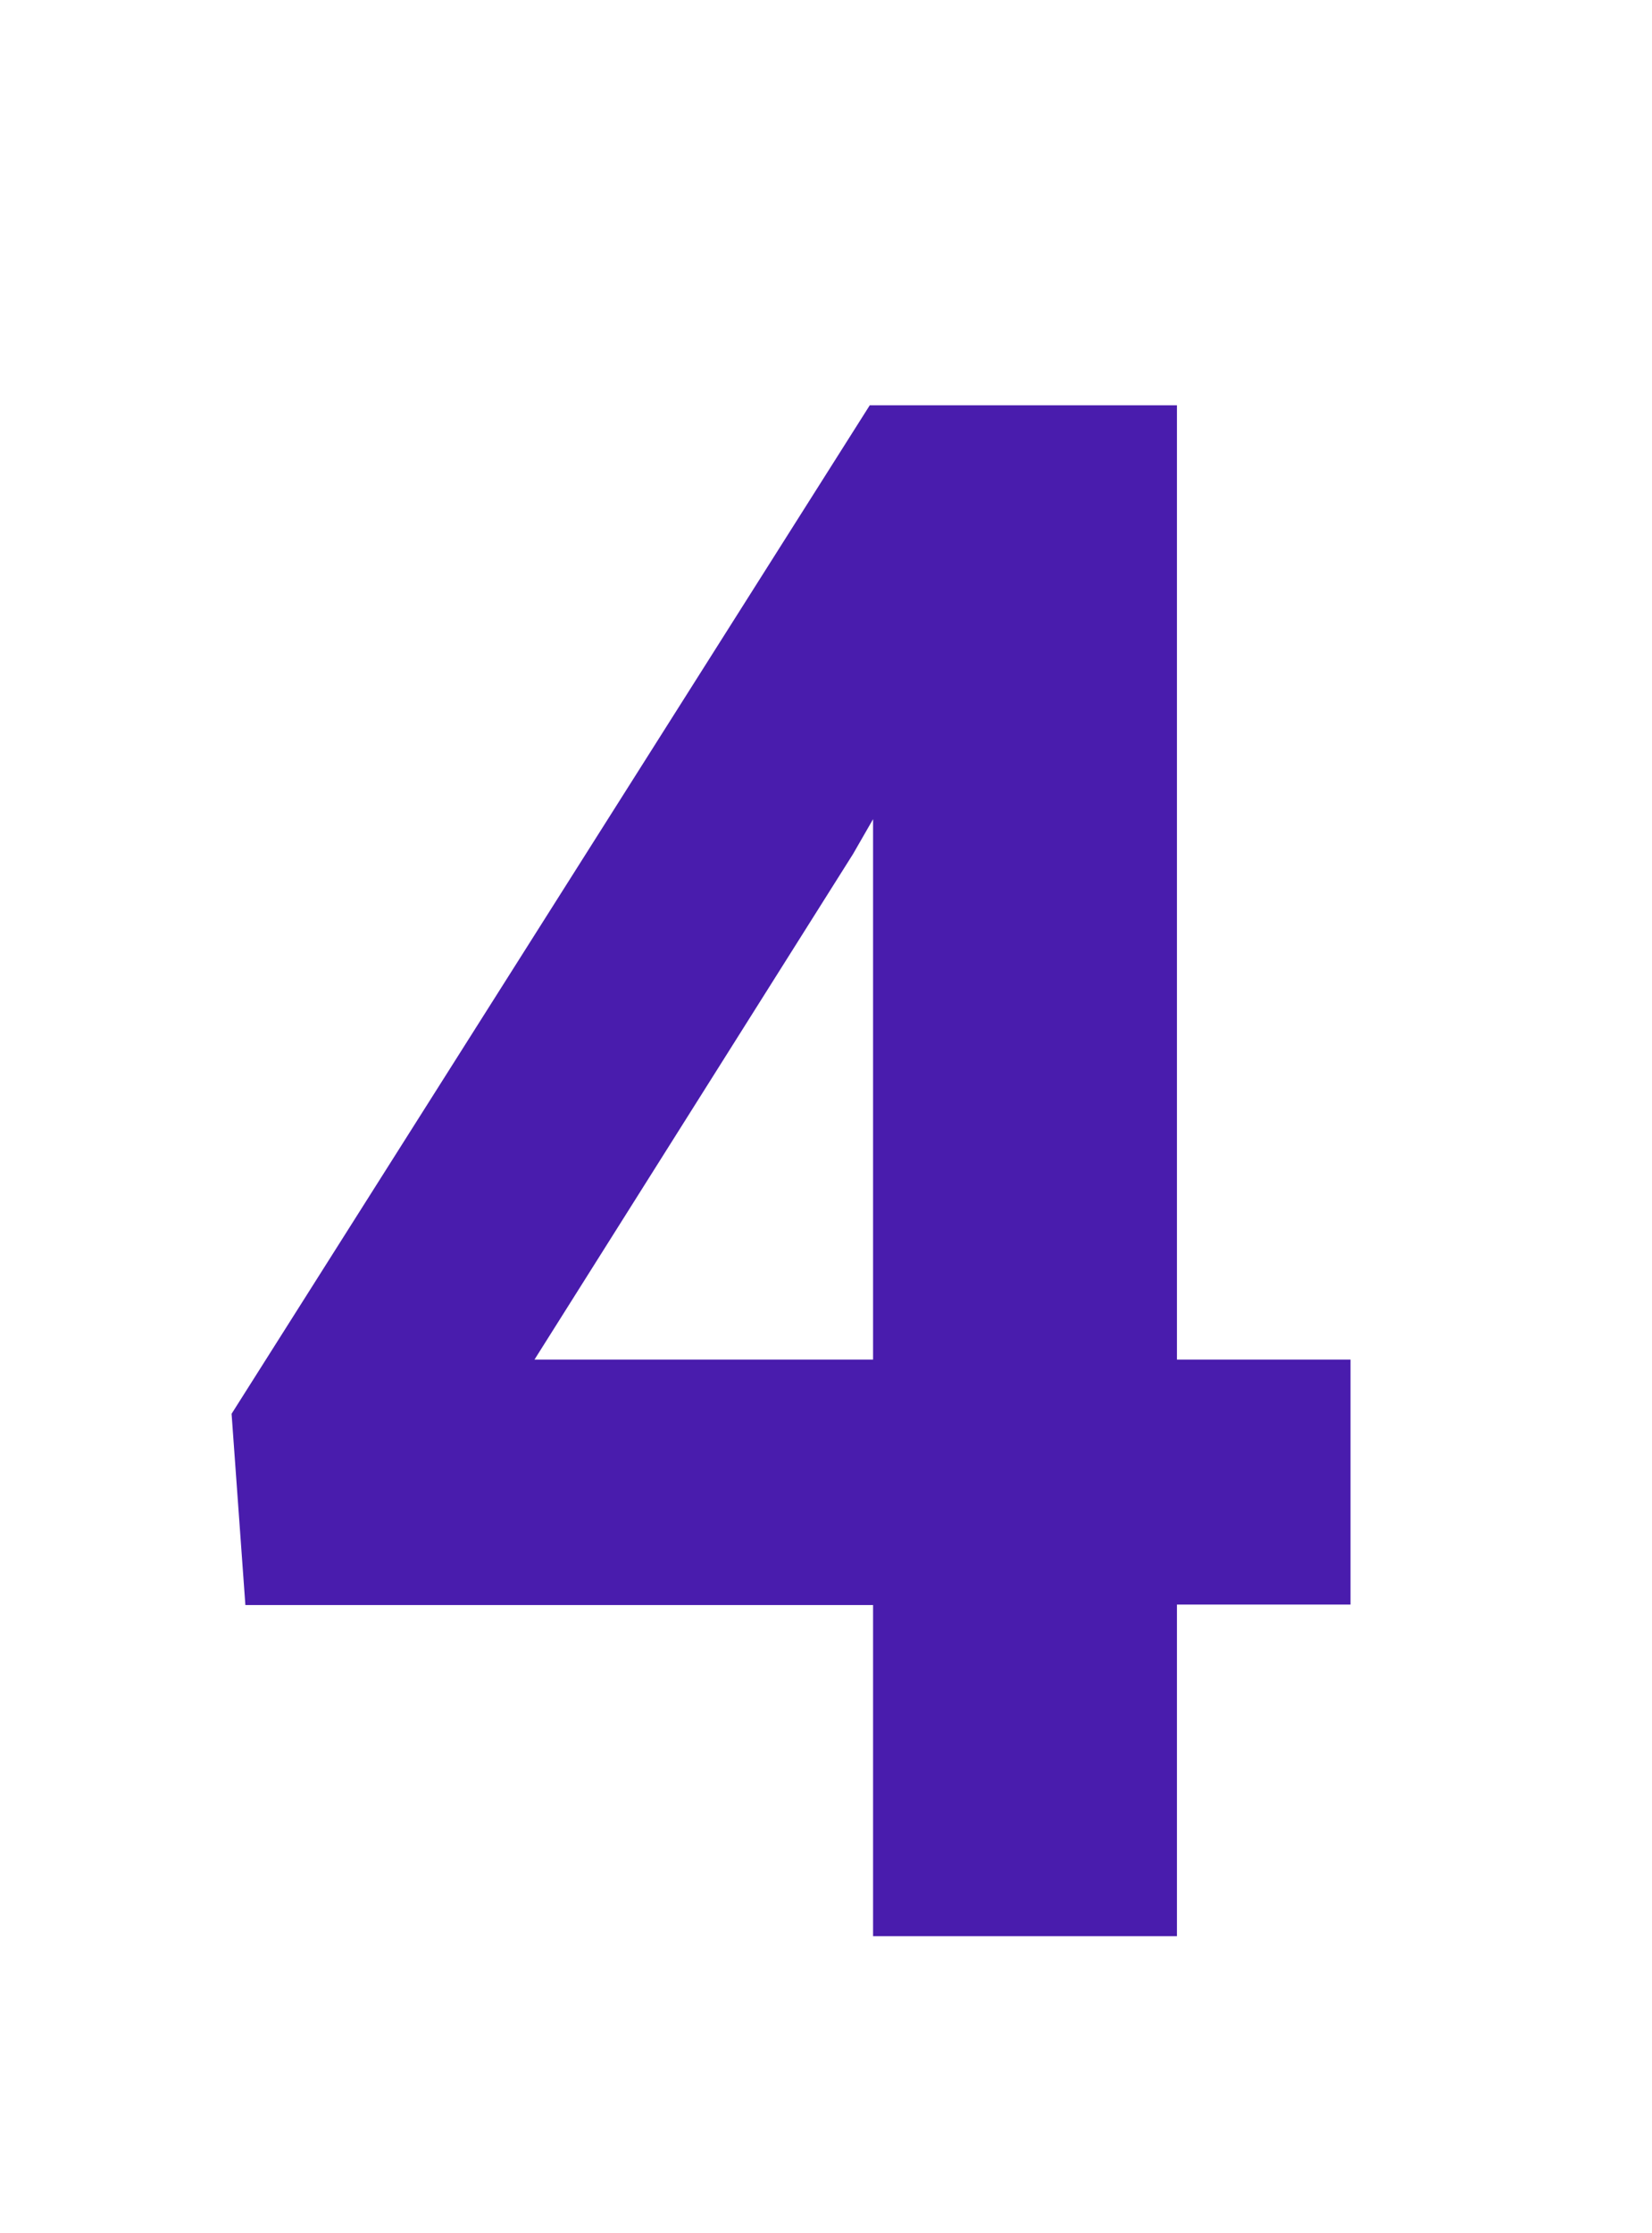 <?xml version="1.0" encoding="UTF-8"?> <!-- Generator: Adobe Illustrator 21.1.0, SVG Export Plug-In . SVG Version: 6.00 Build 0) --> <svg xmlns="http://www.w3.org/2000/svg" xmlns:xlink="http://www.w3.org/1999/xlink" id="Слой_1" x="0px" y="0px" viewBox="0 0 347.4 469.4" style="enable-background:new 0 0 347.4 469.4;" xml:space="preserve"> <style type="text/css"> .st0{fill:#491CAD;} </style> <g> <path class="st0" d="M247.5,285.8H284v51.5h-36.5V407h-63.9v-69.6h-132l-2.9-40.2l134.2-212h64.6V285.8z M112.4,285.8h71.2V172.2 l-4.2,7.3L112.4,285.8z"></path> </g> </svg> 